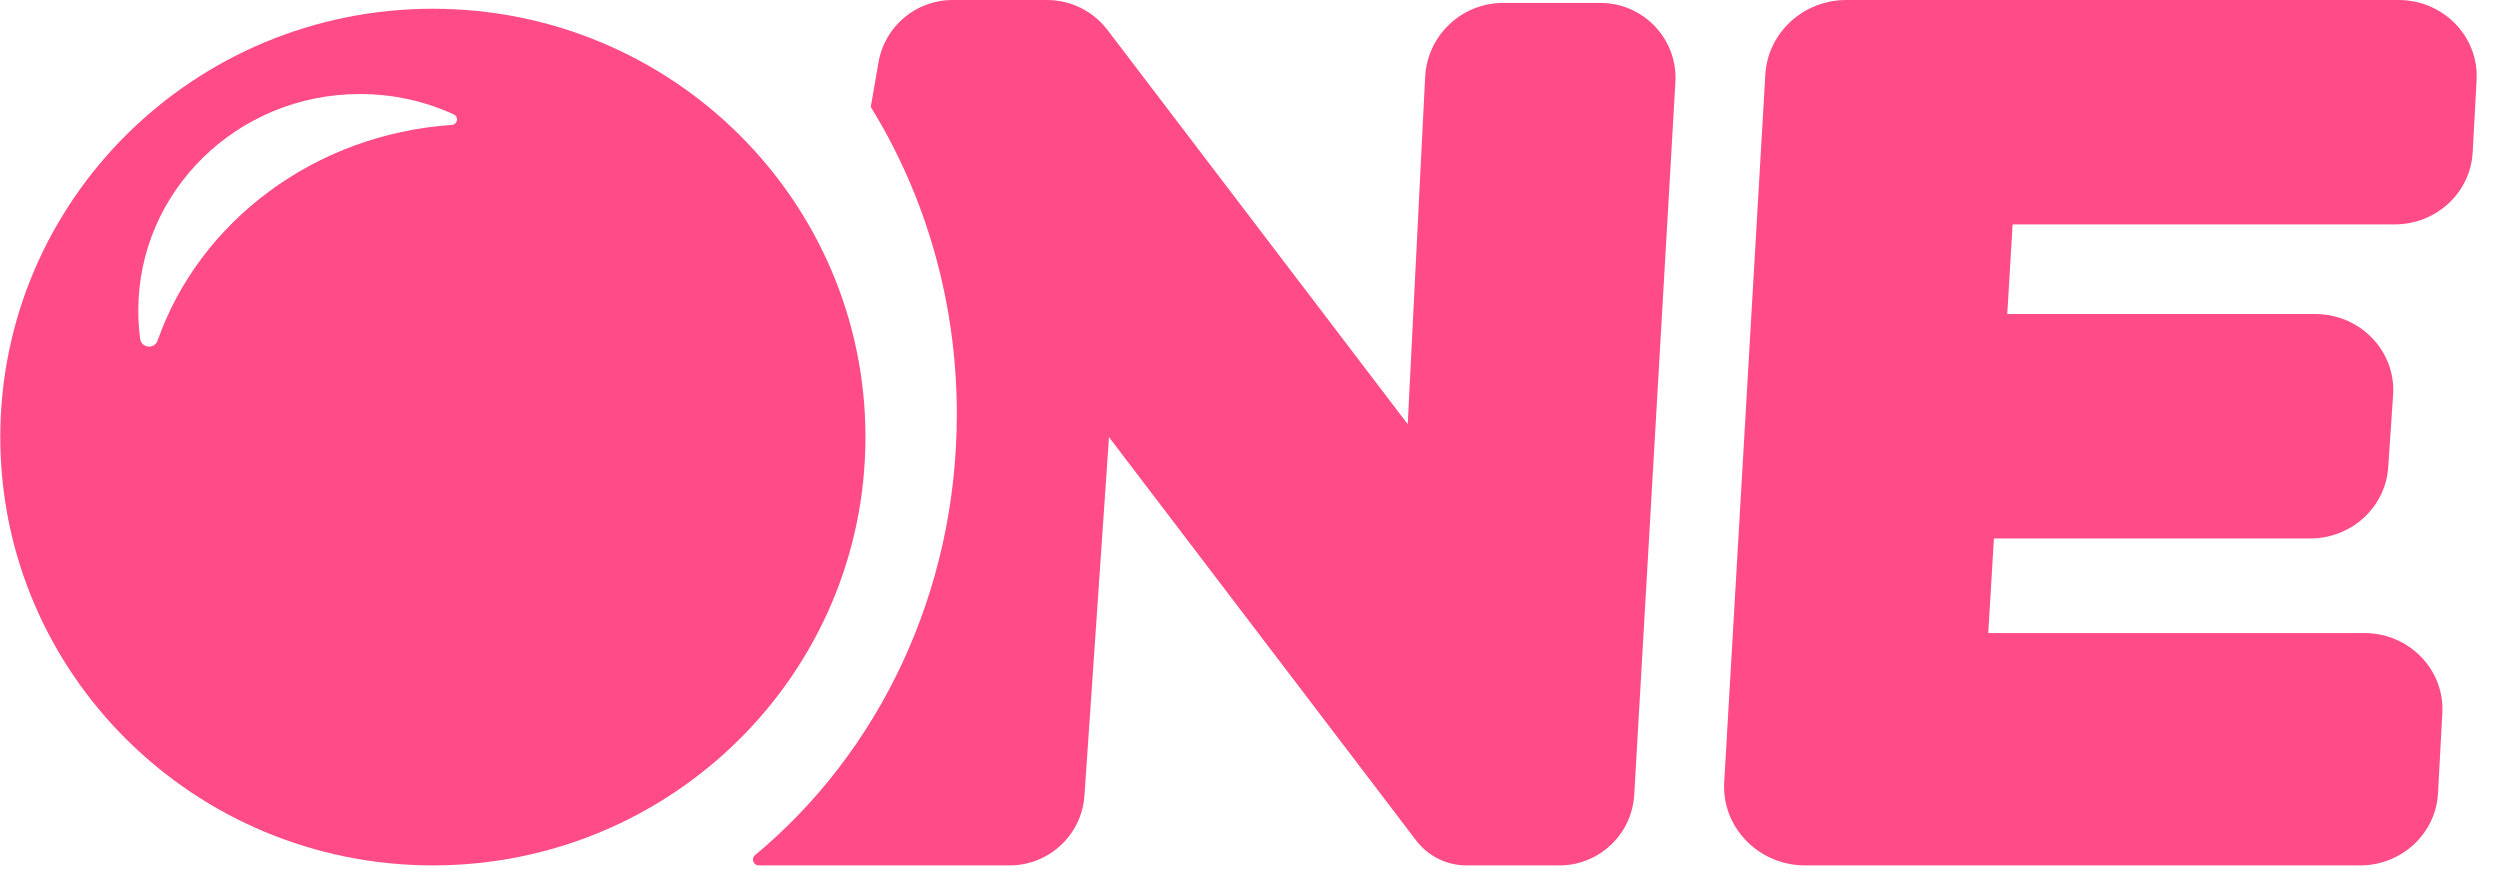 <svg width="88" height="31" viewBox="0 0 88 31" fill="none" xmlns="http://www.w3.org/2000/svg">
<path fill-rule="evenodd" clip-rule="evenodd" d="M87.038 5.364L87.176 2.817C87.259 1.286 86.005 0 84.429 0H64.993C63.477 0 62.226 1.151 62.14 2.622L60.692 27.528C60.599 29.122 61.903 30.463 63.544 30.463H83.07C84.533 30.463 85.74 29.349 85.817 27.928L85.97 25.1C86.053 23.569 84.799 22.283 83.223 22.283H69.987L70.186 18.954H81.319C82.767 18.954 83.968 17.861 84.064 16.455L84.237 13.906C84.343 12.362 83.083 11.053 81.492 11.053H70.656L70.844 7.899H84.291C85.754 7.899 86.961 6.785 87.038 5.364Z" fill="#FF4C89"/>
<path fill-rule="evenodd" clip-rule="evenodd" d="M56.333 0.103H52.912C51.438 0.103 50.225 1.263 50.164 2.734L49.552 14.931L38.977 1.046C38.47 0.386 37.685 0 36.852 0H33.53C32.243 0 31.142 0.925 30.924 2.191L30.651 3.765C32.565 6.865 33.68 10.583 33.68 14.58C33.68 20.896 30.898 26.514 26.578 30.1C26.43 30.223 26.516 30.463 26.709 30.463H35.535C36.926 30.463 38.078 29.389 38.173 28.004L39.036 15.386L49.849 29.585C50.271 30.139 50.927 30.463 51.624 30.463H54.885C56.287 30.463 57.445 29.372 57.525 27.976L58.974 2.894C59.061 1.379 57.854 0.103 56.333 0.103Z" fill="#FF4C89"/>
<path fill-rule="evenodd" clip-rule="evenodd" d="M15.904 4.397C11.056 4.727 7.018 7.808 5.546 11.99C5.437 12.3 4.979 12.255 4.935 11.93C4.891 11.603 4.868 11.269 4.868 10.93C4.868 6.721 8.36 3.31 12.667 3.31C13.849 3.31 14.969 3.567 15.972 4.027C16.156 4.112 16.107 4.383 15.904 4.397ZM15.237 0.308C6.827 0.308 0.01 7.058 0.01 15.385C0.01 23.712 6.827 30.462 15.237 30.462C23.646 30.462 30.464 23.712 30.464 15.385C30.464 7.058 23.646 0.308 15.237 0.308Z" fill="#FF4C89"/>
</svg>
